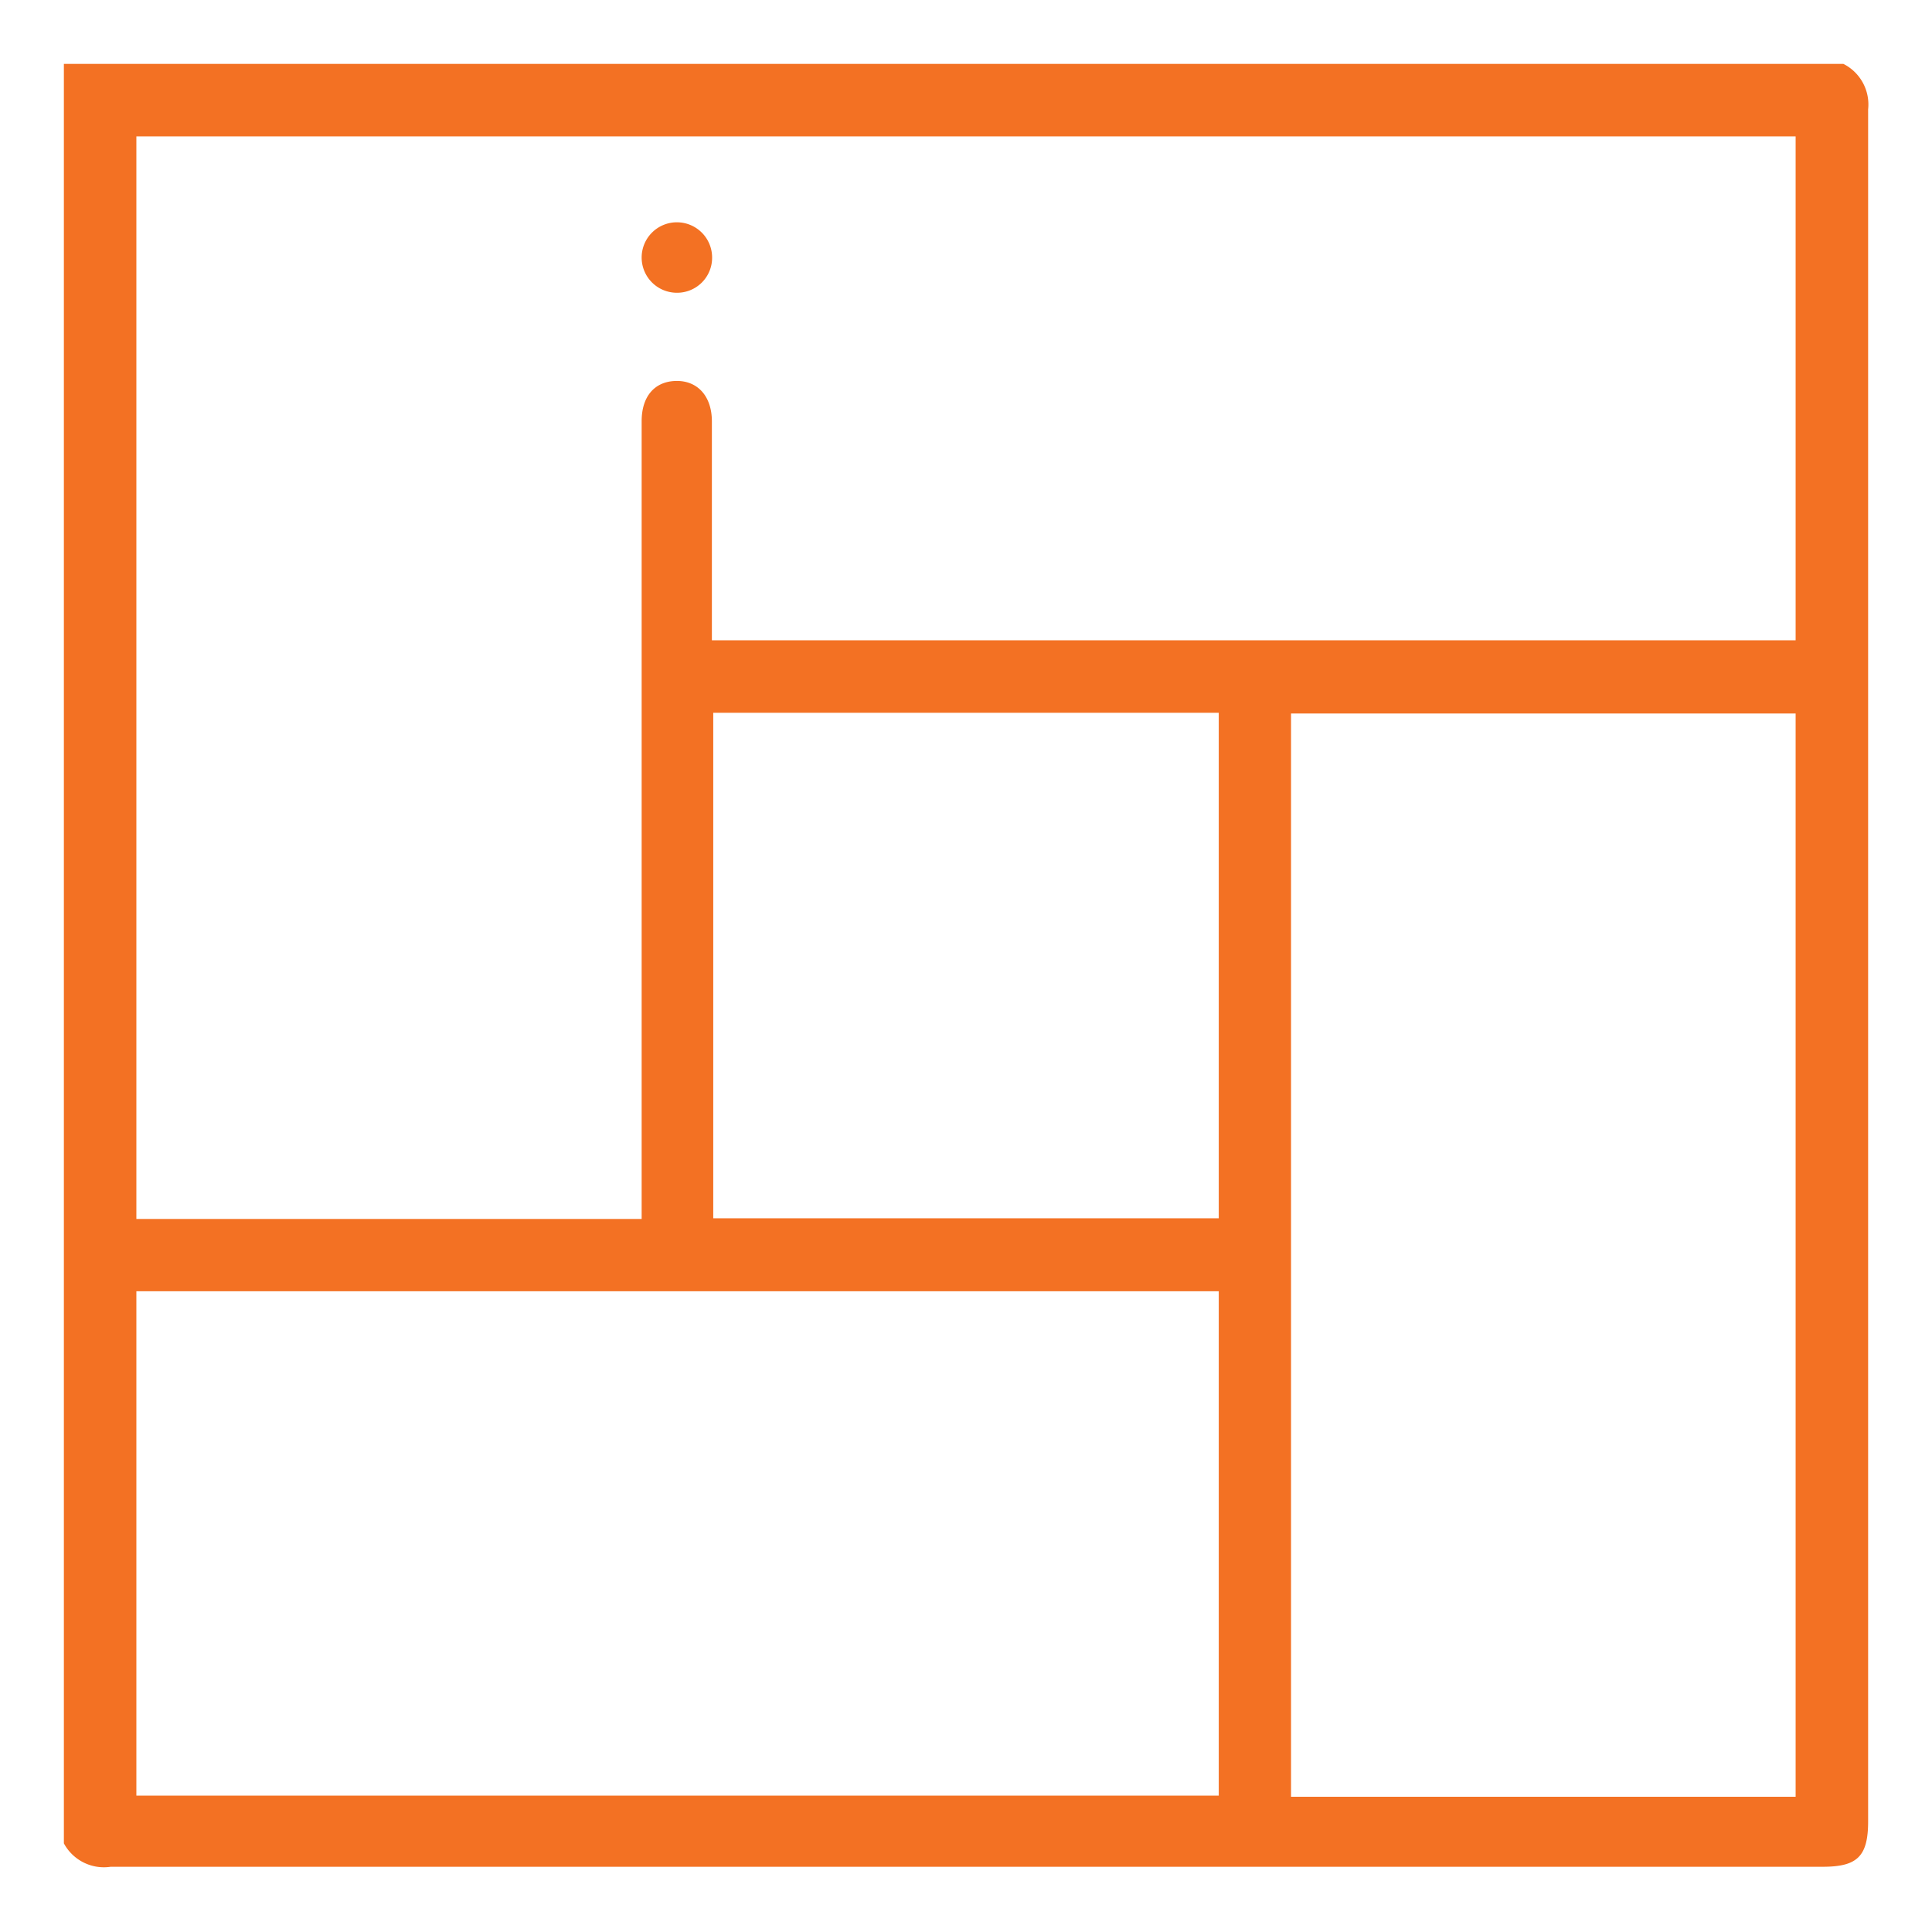 <svg id="Layer_1" data-name="Layer 1" xmlns="http://www.w3.org/2000/svg" viewBox="0 0 85 85"><defs><style>.cls-1{fill:#f37123;}</style></defs><path class="cls-1" d="M2.81,81.1V2.81H81.1a2,2,0,0,1,1.09,2q0,37.67,0,75.32c0,1.55-.48,2-2,2q-37.67,0-75.32,0A2,2,0,0,1,2.81,81.1ZM28.23,53.63v-1q0-17,0-34.1c0-1.09.57-1.75,1.51-1.77s1.58.66,1.58,1.78v9.63H79V6H6V53.63ZM79,79.05V31.39H56.8V79.05ZM53.62,56.81H6V79H53.62ZM31.38,31.36V53.6H53.62V31.36Z"/><path class="cls-1" d="M31.33,11.32a1.54,1.54,0,0,1-1.56,1.56,1.55,1.55,0,1,1,1.56-1.56Z"/></svg>